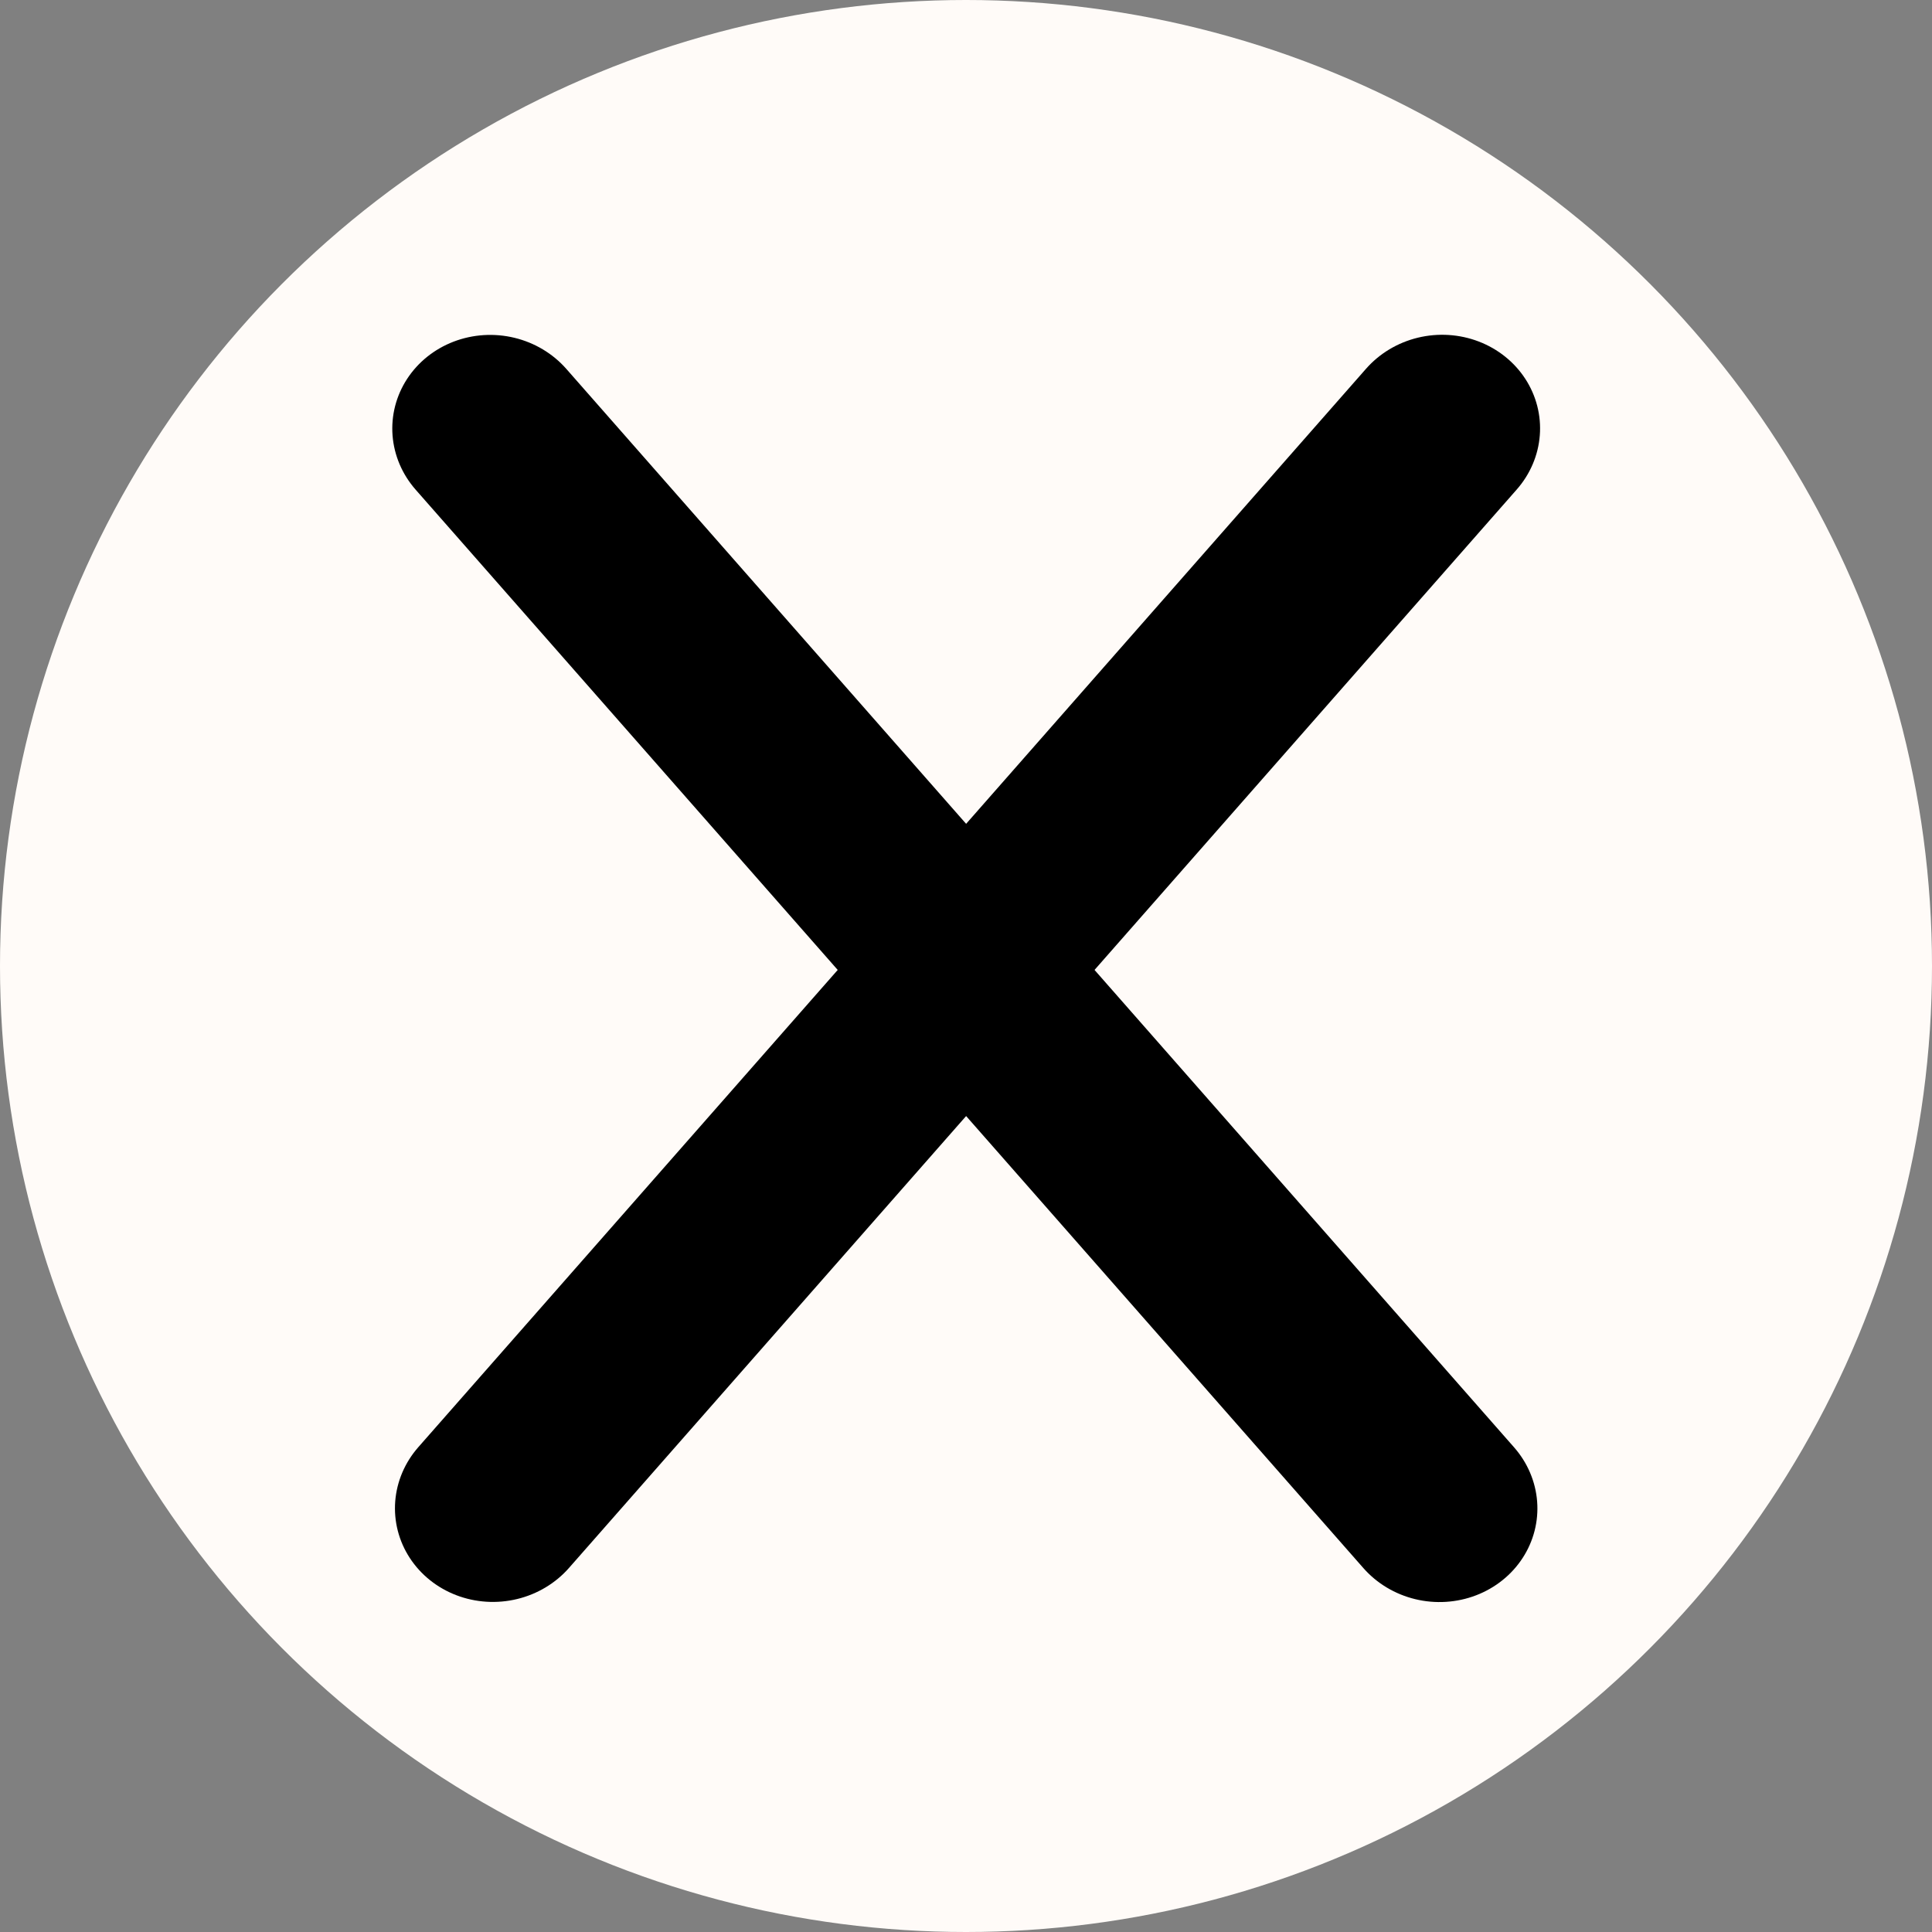 <svg viewBox="0 0 300 300" fill="none" xmlns="http://www.w3.org/2000/svg">
<rect x="0" y="0" width="300" height="300" fill="#808080" stroke="none"/>
<circle cx="150" cy="150" r="150" fill="#FFFBF8"/>
<line x1="15" y1="-15" x2="237.97" y2="-15" transform="matrix(-0.66 0.751 -0.78 -0.625 222.015 46)" stroke="black" stroke-width="30" stroke-linecap="round"/>
<line x1="15" y1="-15" x2="237.97" y2="-15" transform="matrix(-0.66 -0.751 0.78 -0.625 245 236)" stroke="black" stroke-width="30" stroke-linecap="round"/>
</svg>
